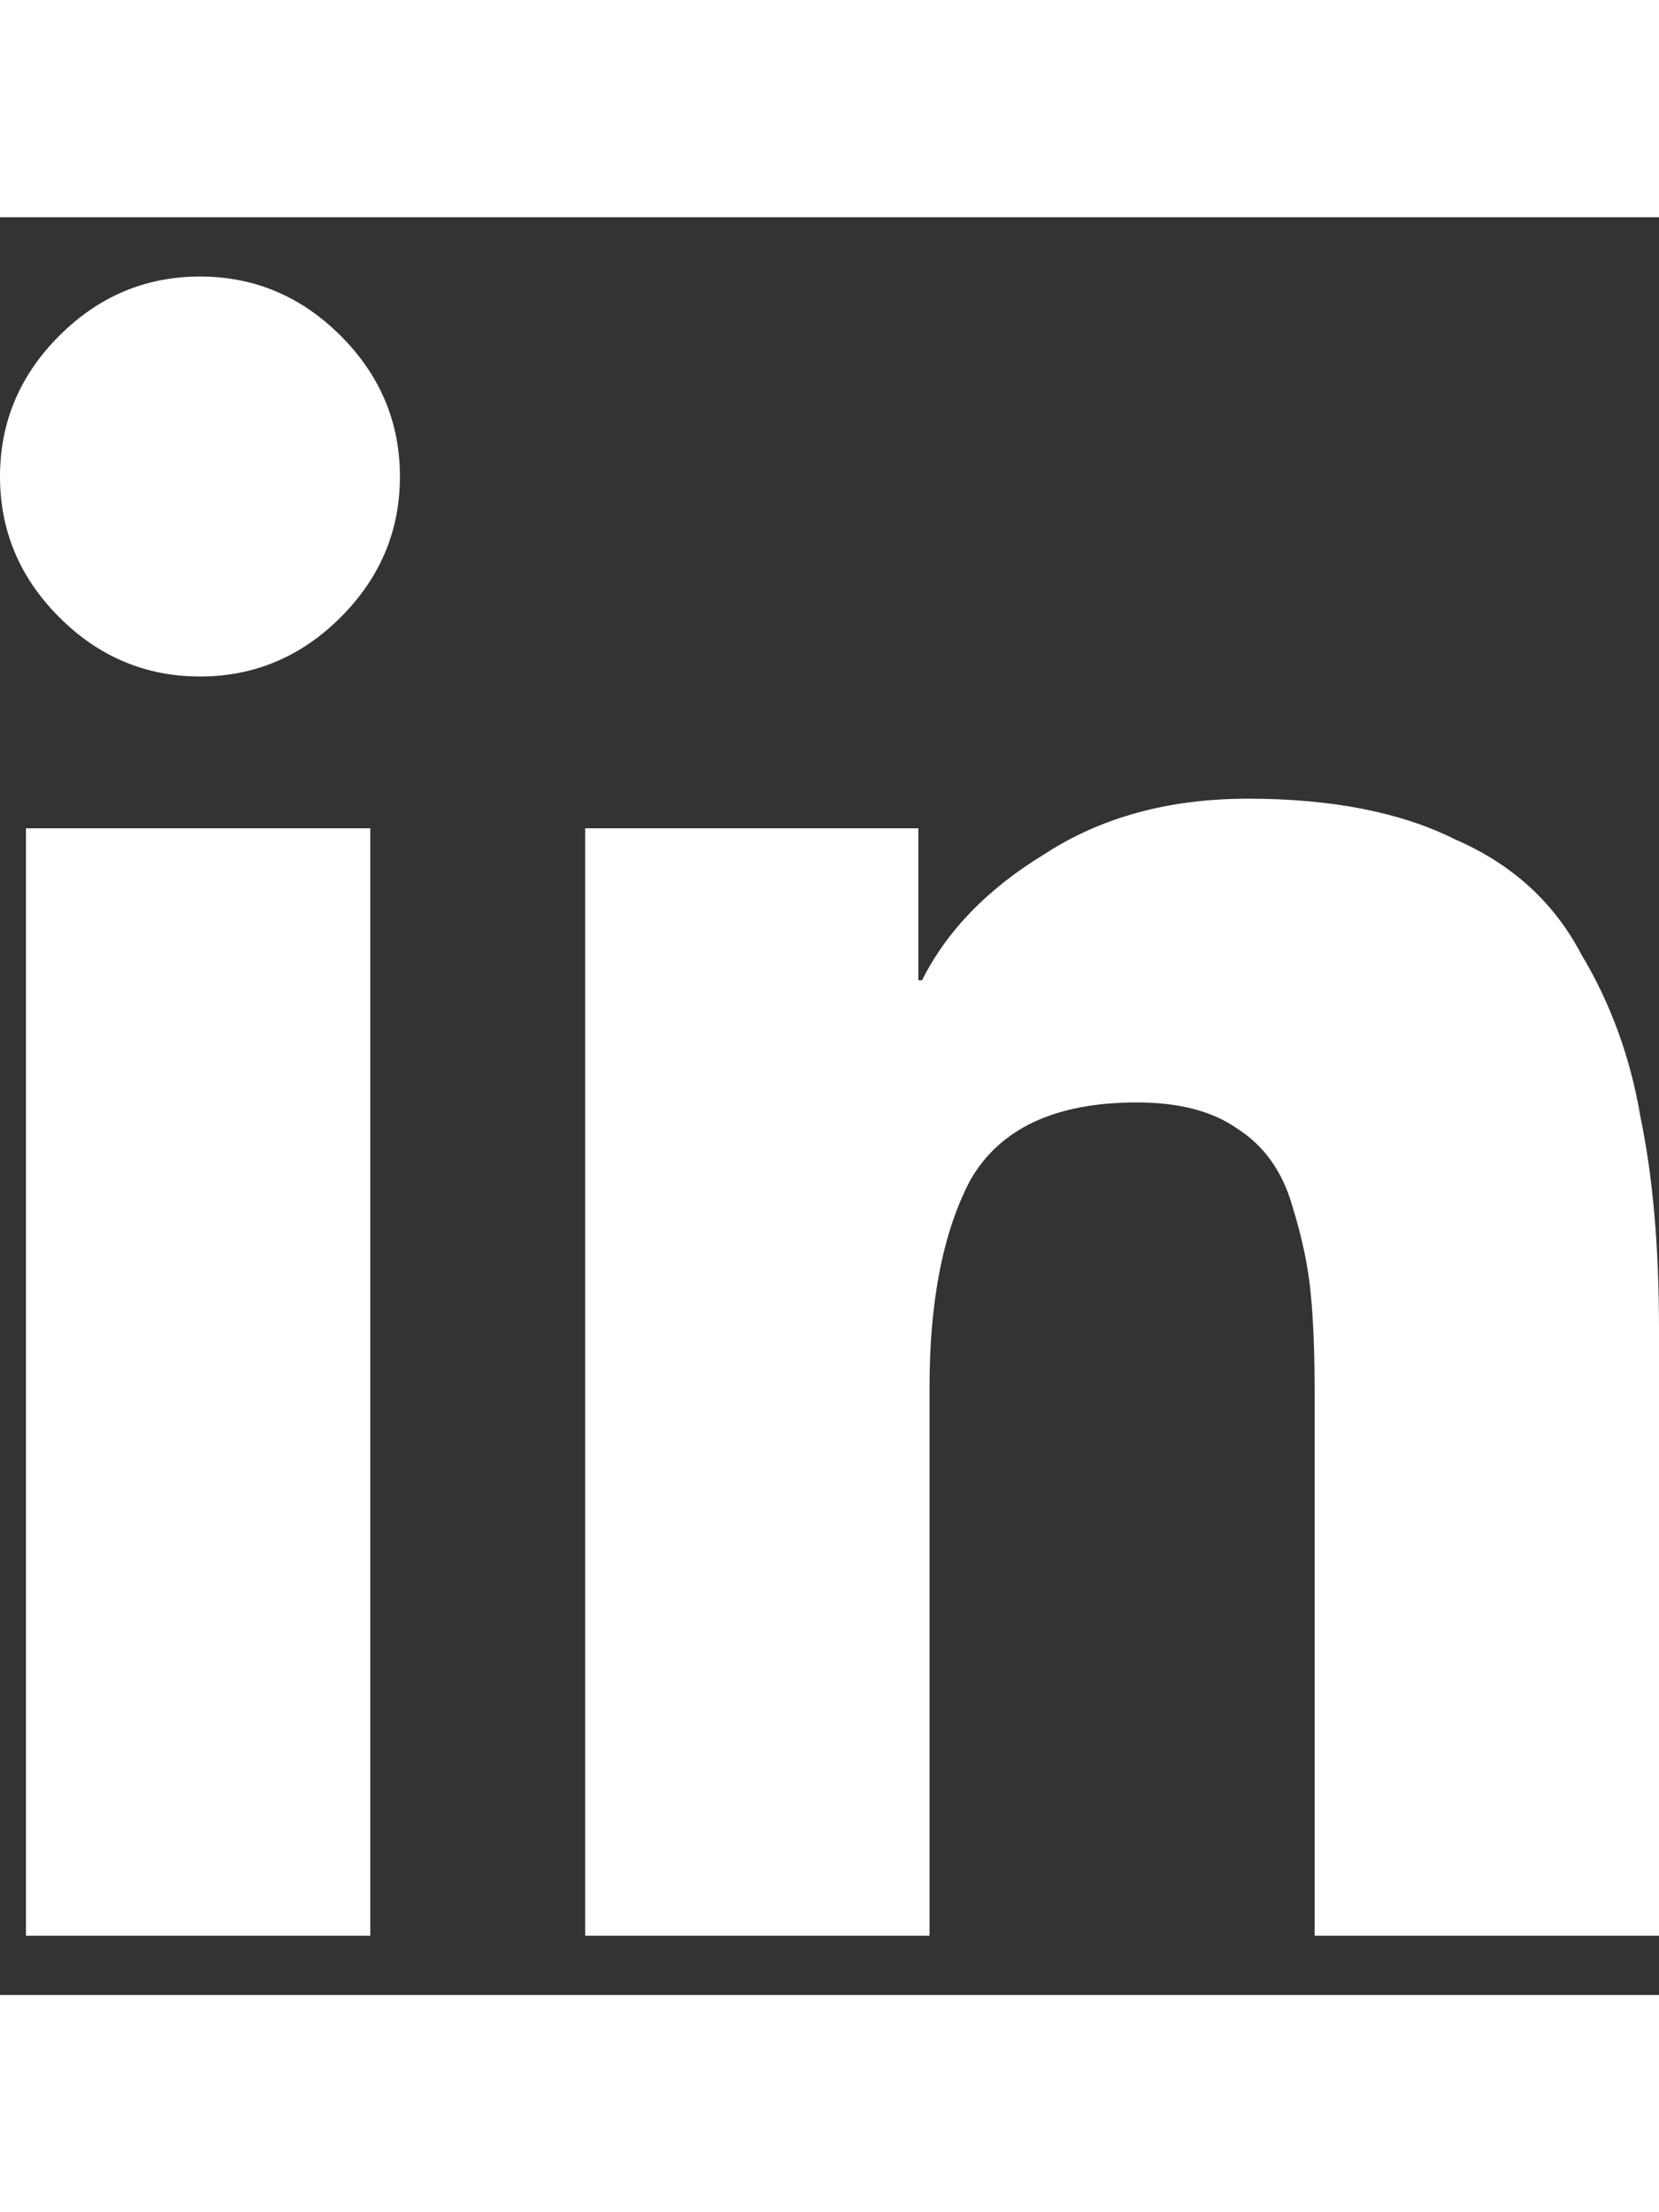 <svg width="15" height="20" viewBox="0 0 14 15" fill="#fff" xmlns="http://www.w3.org/2000/svg">
<rect x="0" y="0" width="14" height="15" fill="#333333" stroke="none"/>
<path d="M3.125 14.5H0.219V5.156H3.125V14.5ZM2.875 3.375C2.542 3.708 2.146 3.875 1.688 3.875C1.229 3.875 0.833 3.708 0.5 3.375C0.167 3.042 0 2.646 0 2.188C0 1.729 0.167 1.333 0.5 1C0.833 0.667 1.229 0.5 1.688 0.5C2.146 0.5 2.542 0.667 2.875 1C3.208 1.333 3.375 1.729 3.375 2.188C3.375 2.646 3.208 3.042 2.875 3.375ZM14 14.5H11.094V9.938C11.094 9.583 11.083 9.302 11.062 9.094C11.042 8.865 10.99 8.615 10.906 8.344C10.823 8.052 10.667 7.833 10.438 7.688C10.229 7.542 9.948 7.469 9.594 7.469C8.906 7.469 8.438 7.688 8.188 8.125C7.958 8.562 7.844 9.146 7.844 9.875V14.5H4.938V5.156H7.75V6.438H7.781C7.99 6.021 8.333 5.667 8.812 5.375C9.292 5.062 9.865 4.906 10.531 4.906C11.24 4.906 11.823 5.021 12.281 5.25C12.76 5.458 13.115 5.781 13.344 6.219C13.594 6.635 13.76 7.094 13.844 7.594C13.948 8.094 14 8.688 14 9.375V14.5Z"/>
</svg>
